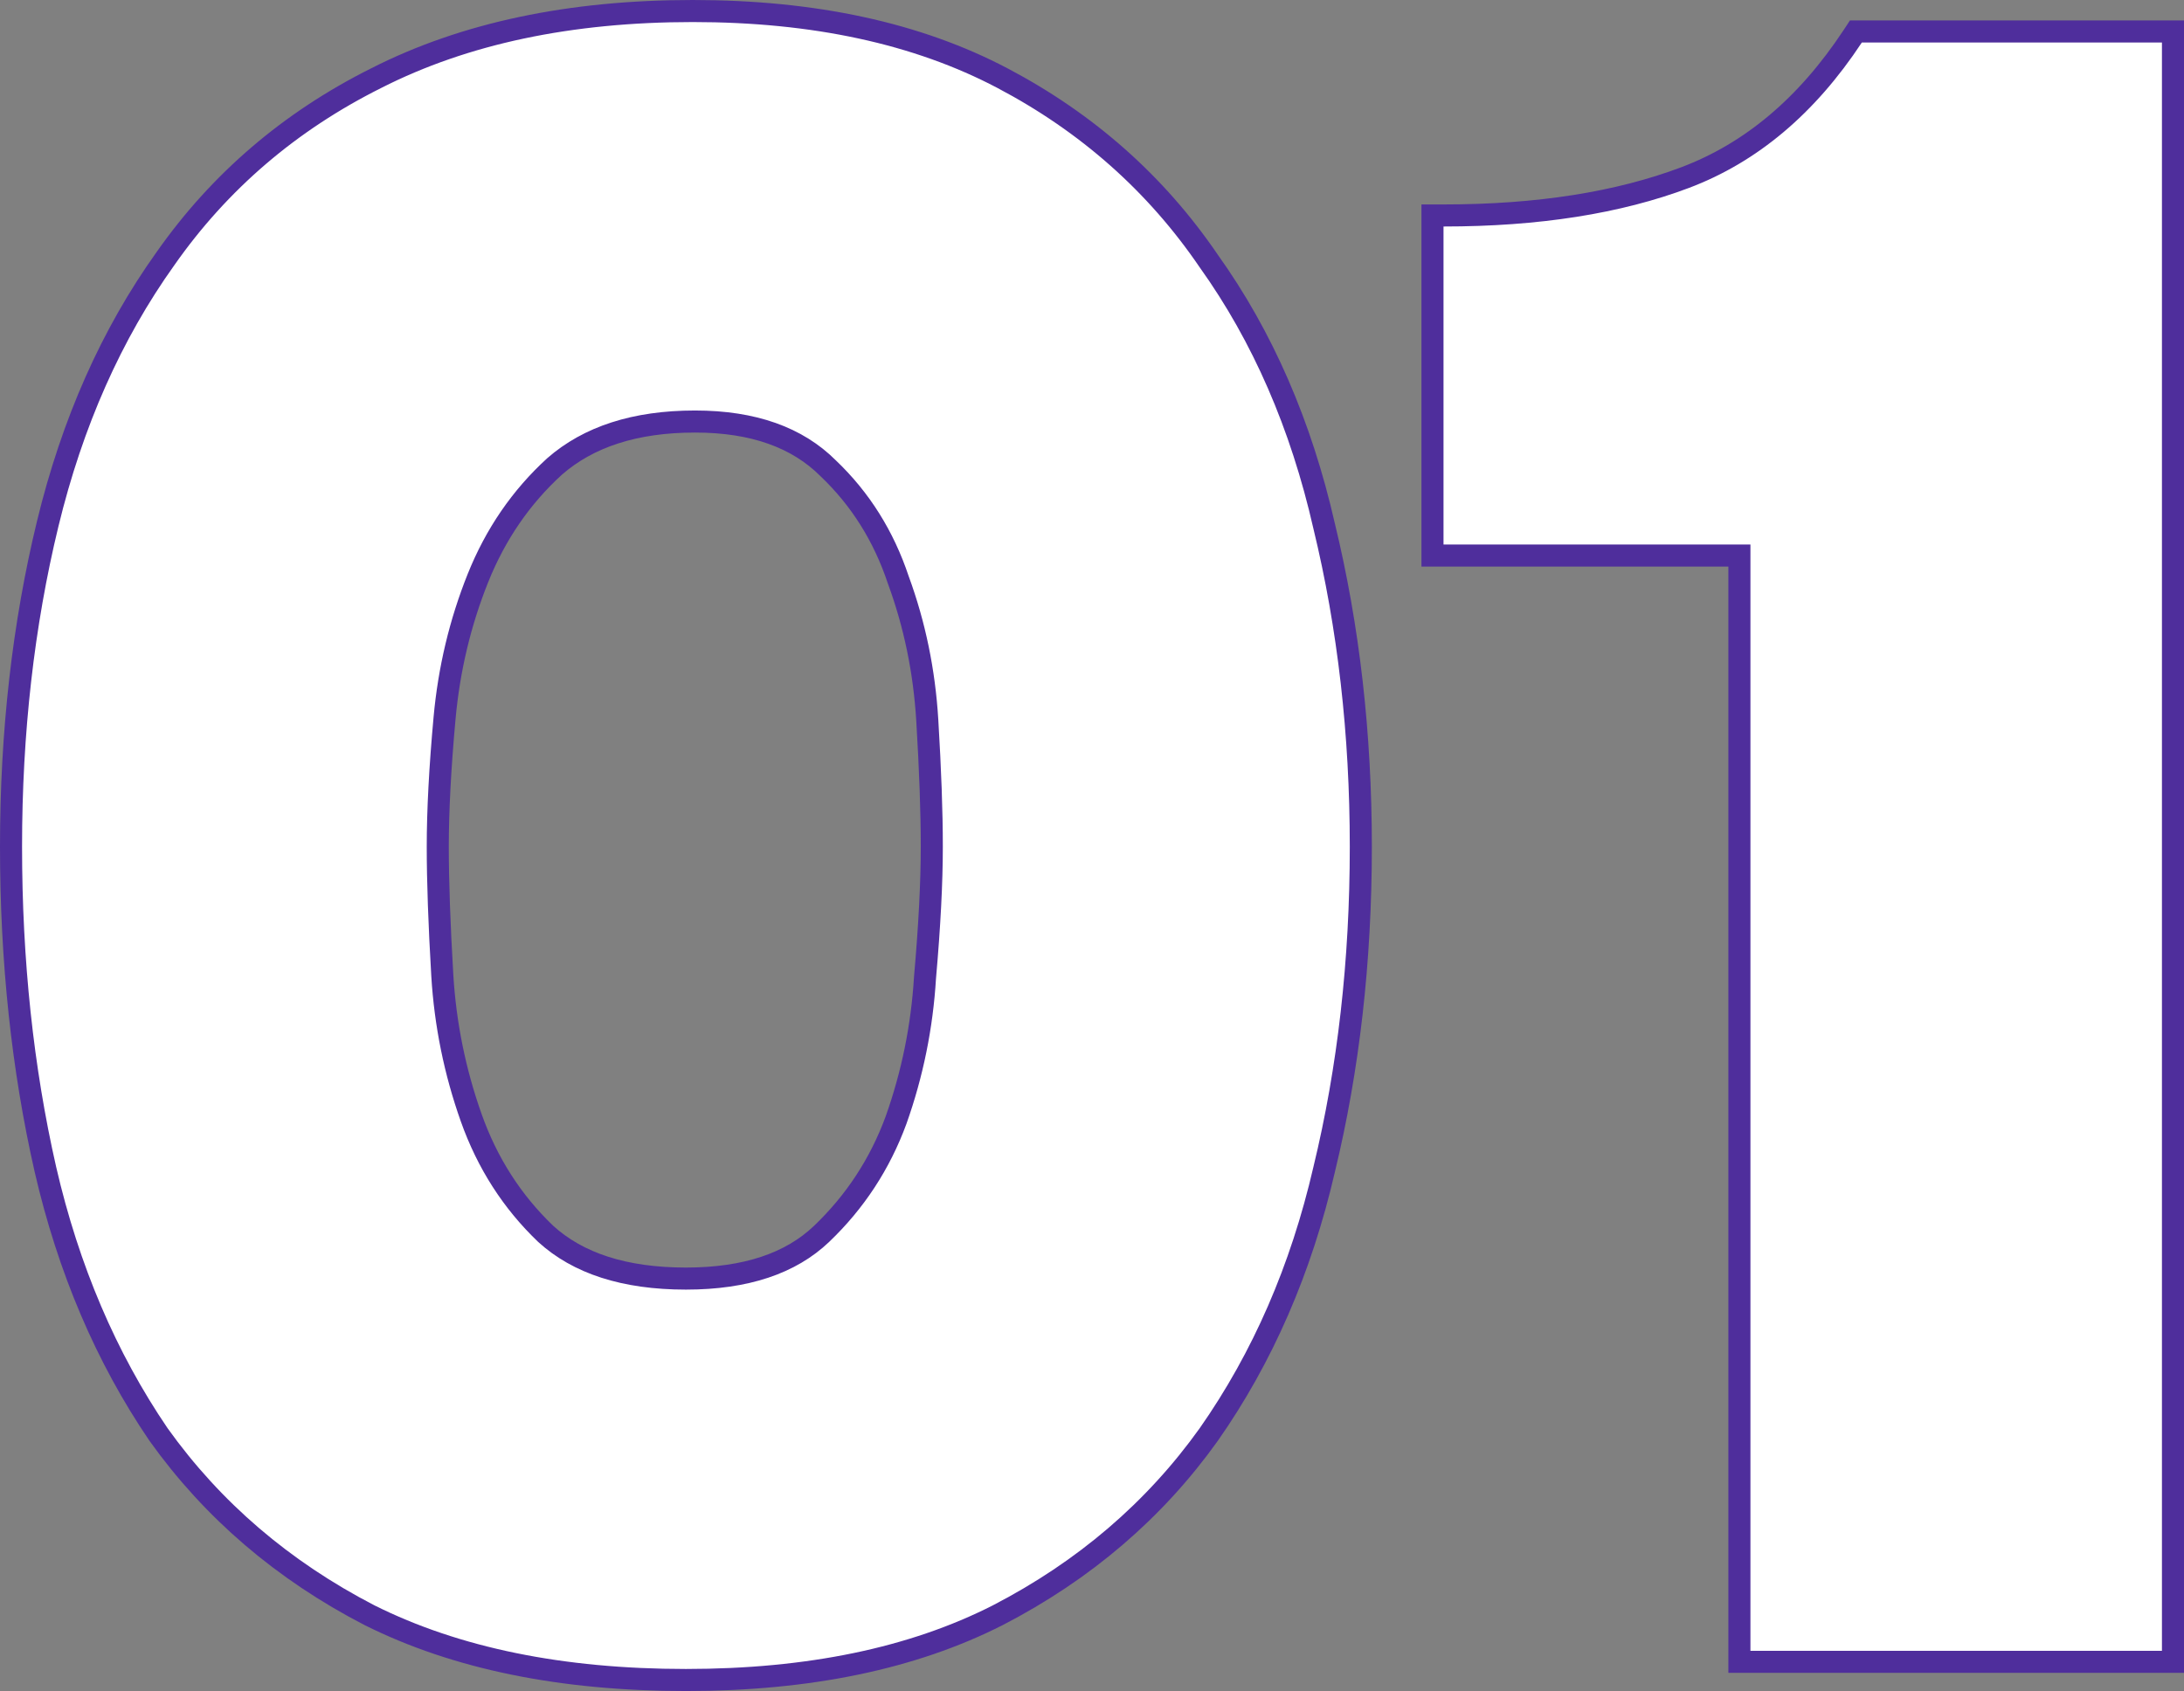 <?xml version="1.0" encoding="UTF-8"?> <svg xmlns="http://www.w3.org/2000/svg" width="297" height="230" viewBox="0 0 297 230" fill="none"><rect x="0" y="0" width="297" height="230" fill="#808080" stroke="none"/> <path d="M164.371 195.122L164.375 195.116L164.379 195.11C171.712 184.642 176.938 172.62 180.069 159.064C183.396 145.345 185.056 130.707 185.056 115.154C185.056 99.808 183.396 85.273 180.069 71.556C176.94 57.802 171.717 45.778 164.381 35.51C157.232 25.009 147.875 16.715 136.334 10.633C124.731 4.519 110.668 1.5 94.206 1.5C77.54 1.5 63.178 4.518 51.174 10.621C39.419 16.495 29.849 24.688 22.49 35.193C15.153 45.459 9.826 57.482 6.489 71.237C3.16 84.958 1.5 99.599 1.5 115.154C1.5 130.703 3.056 145.337 6.175 159.051L6.176 159.056C9.305 172.607 14.424 184.626 21.547 195.093L21.557 195.108L21.567 195.122C28.925 205.417 38.489 213.604 50.232 219.681L50.242 219.686L50.251 219.691C62.054 225.588 76.416 228.5 93.278 228.5C109.936 228.5 124.096 225.587 135.696 219.686L135.705 219.681C147.448 213.604 157.012 205.417 164.371 195.122ZM125.793 132.943L125.791 132.963L125.79 132.984C125.386 139.639 124.075 146.089 121.857 152.339C119.668 158.301 116.292 163.459 111.719 167.83C107.549 171.807 101.48 173.903 93.278 173.903C84.871 173.903 78.585 171.807 74.206 167.818C69.647 163.456 66.273 158.204 64.084 152.037C61.864 145.786 60.552 139.334 60.148 132.677C59.737 125.691 59.532 119.852 59.532 115.154C59.532 110.27 59.838 104.447 60.454 97.679C61.059 91.023 62.572 84.677 64.99 78.636C67.381 72.664 70.856 67.606 75.418 63.44C80.019 59.422 86.328 57.333 94.515 57.333C102.481 57.333 108.444 59.515 112.623 63.691L112.635 63.704L112.648 63.716C116.998 67.865 120.167 72.906 122.154 78.862L122.161 78.883L122.169 78.904C124.384 84.942 125.695 91.286 126.099 97.943C126.51 104.722 126.714 110.457 126.714 115.154C126.714 120.04 126.409 125.967 125.793 132.943ZM294 226.028H295.5V224.528V5.781V4.281H294H253.189H252.382L251.938 4.954C245.691 14.418 238.094 20.779 229.163 24.151C220.1 27.572 209.159 29.307 196.302 29.307H194.802V30.807V74.062V75.562H196.302H236.54V224.528V226.028H238.04H294Z" fill="white" stroke="#4F2E9C" stroke-width="3"></path> </svg> 